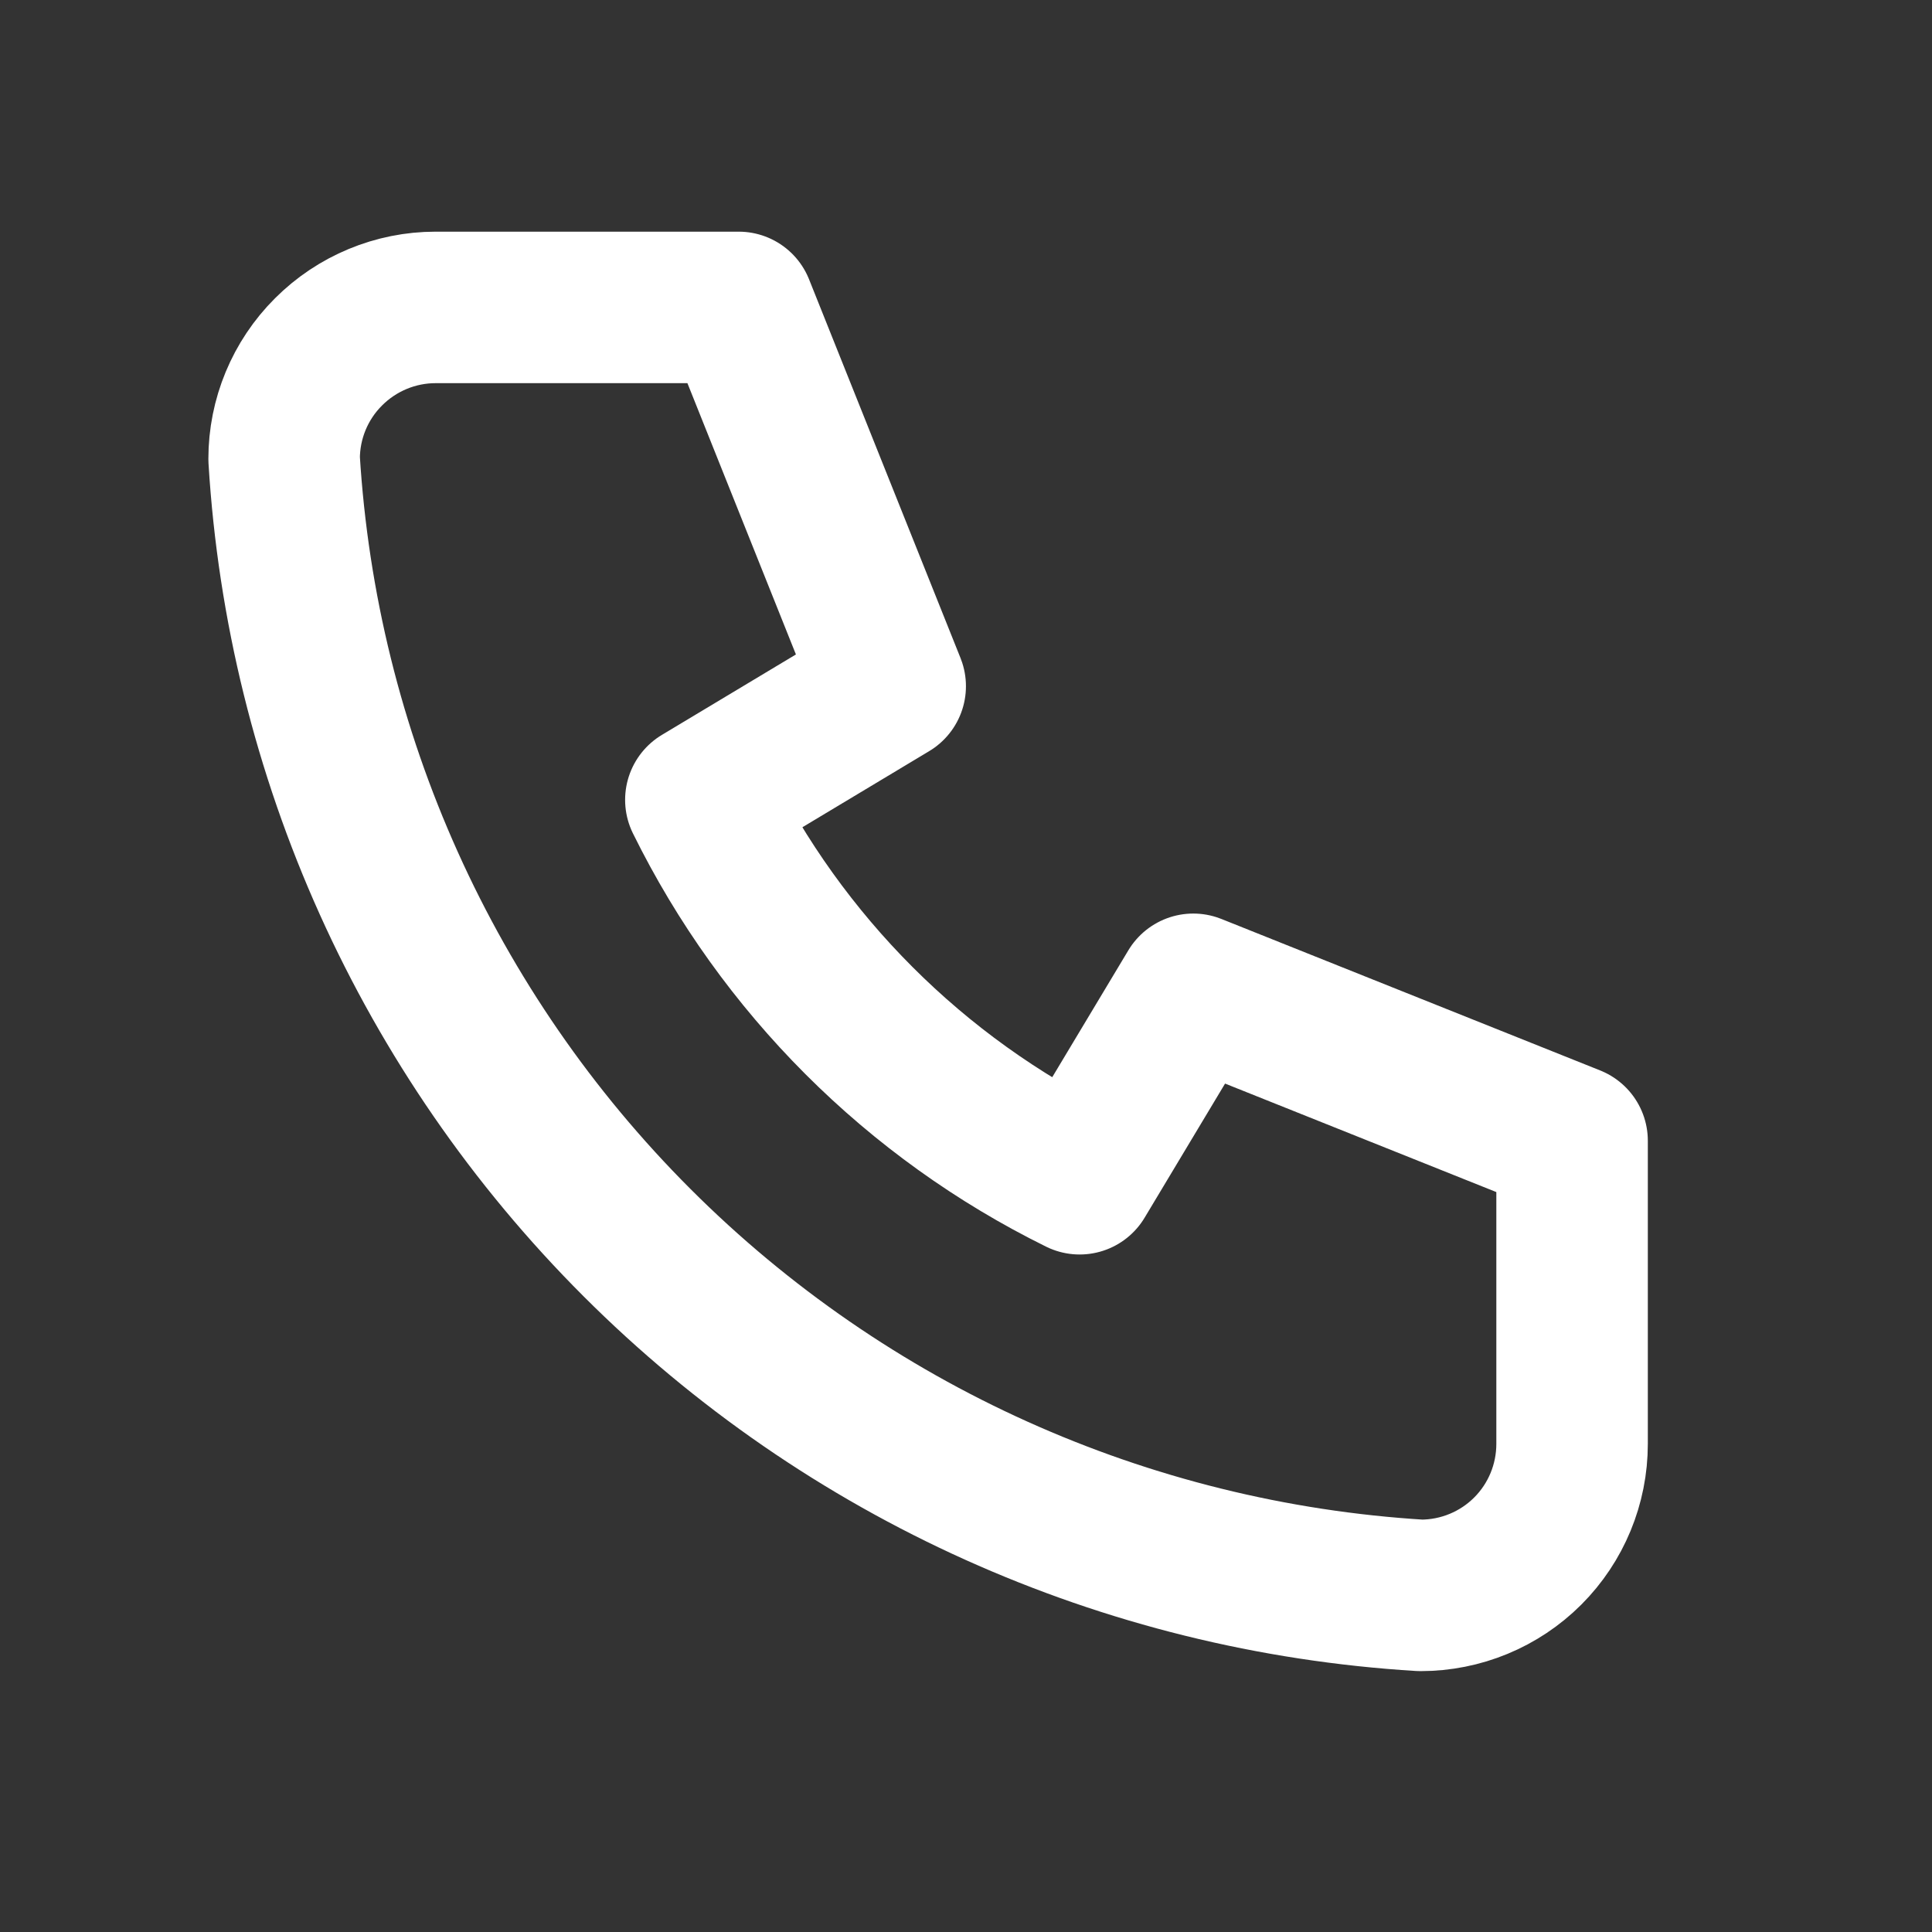 <svg width="17" height="17" viewBox="0 0 17 17" fill="none" xmlns="http://www.w3.org/2000/svg">
<rect x="0" y="0" width="17" height="17" fill="#333333" stroke="none"/>
<path d="M3.833 2.705H6.5L7.833 6.038L6.167 7.038C6.881 8.486 8.052 9.658 9.5 10.372L10.5 8.705L13.833 10.038V12.705C13.833 13.059 13.693 13.398 13.443 13.648C13.193 13.898 12.854 14.038 12.5 14.038C9.9 13.88 7.447 12.776 5.605 10.934C3.762 9.092 2.658 6.639 2.5 4.038C2.5 3.685 2.64 3.346 2.891 3.096C3.141 2.846 3.48 2.705 3.833 2.705Z" stroke="white" stroke-width="1.333" stroke-linecap="round" stroke-linejoin="round"/>
</svg>
